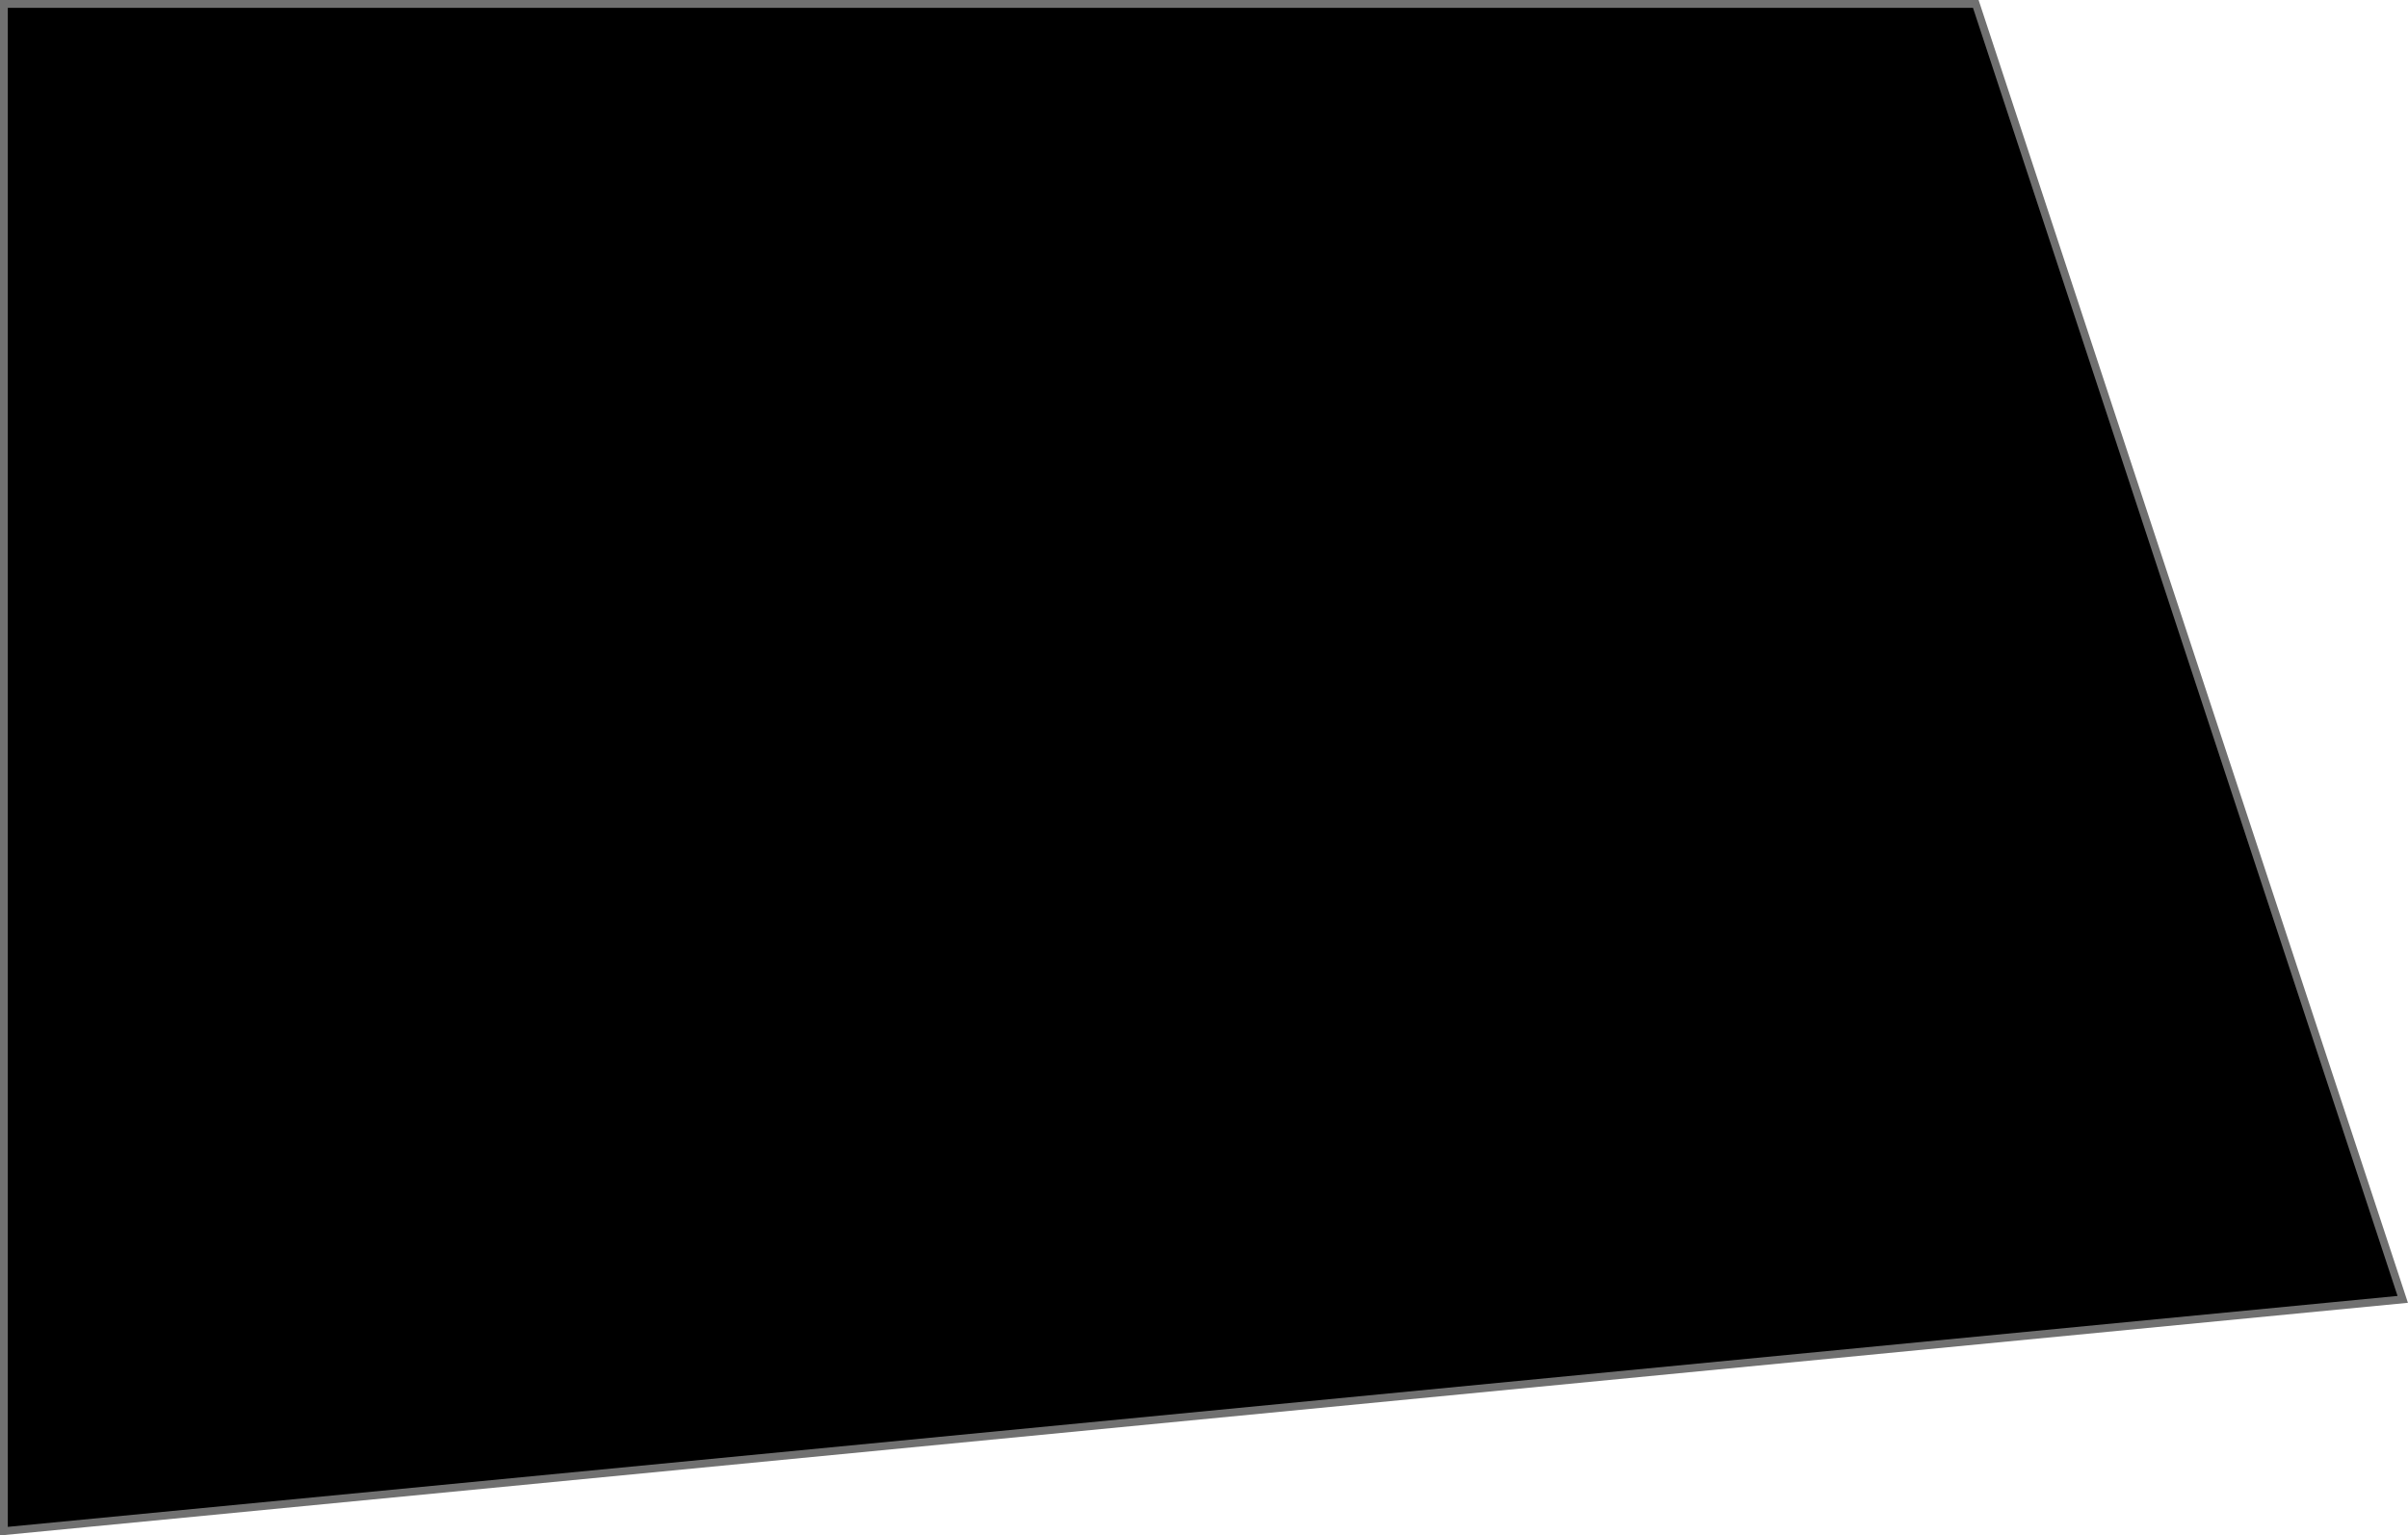 <svg xmlns="http://www.w3.org/2000/svg" viewBox="0 0 308.49 196.75">
  <defs>
    <style>
      .cls-1 {
        fill: #707070;
      }
    </style>
  </defs>
  <g id="Layer_2" data-name="Layer 2">
    <g id="Layer_1-2" data-name="Layer 1">
      <g id="Path_2528" data-name="Path 2528">
        <path d="M.5,196.2V.5H253.12l54.7,166Z"/>
        <path class="cls-1" d="M1,1V195.65l306.15-29.59L252.76,1H1M0,0H253.48l55,166.94L0,196.75Z"/>
      </g>
    </g>
  </g>
</svg>
